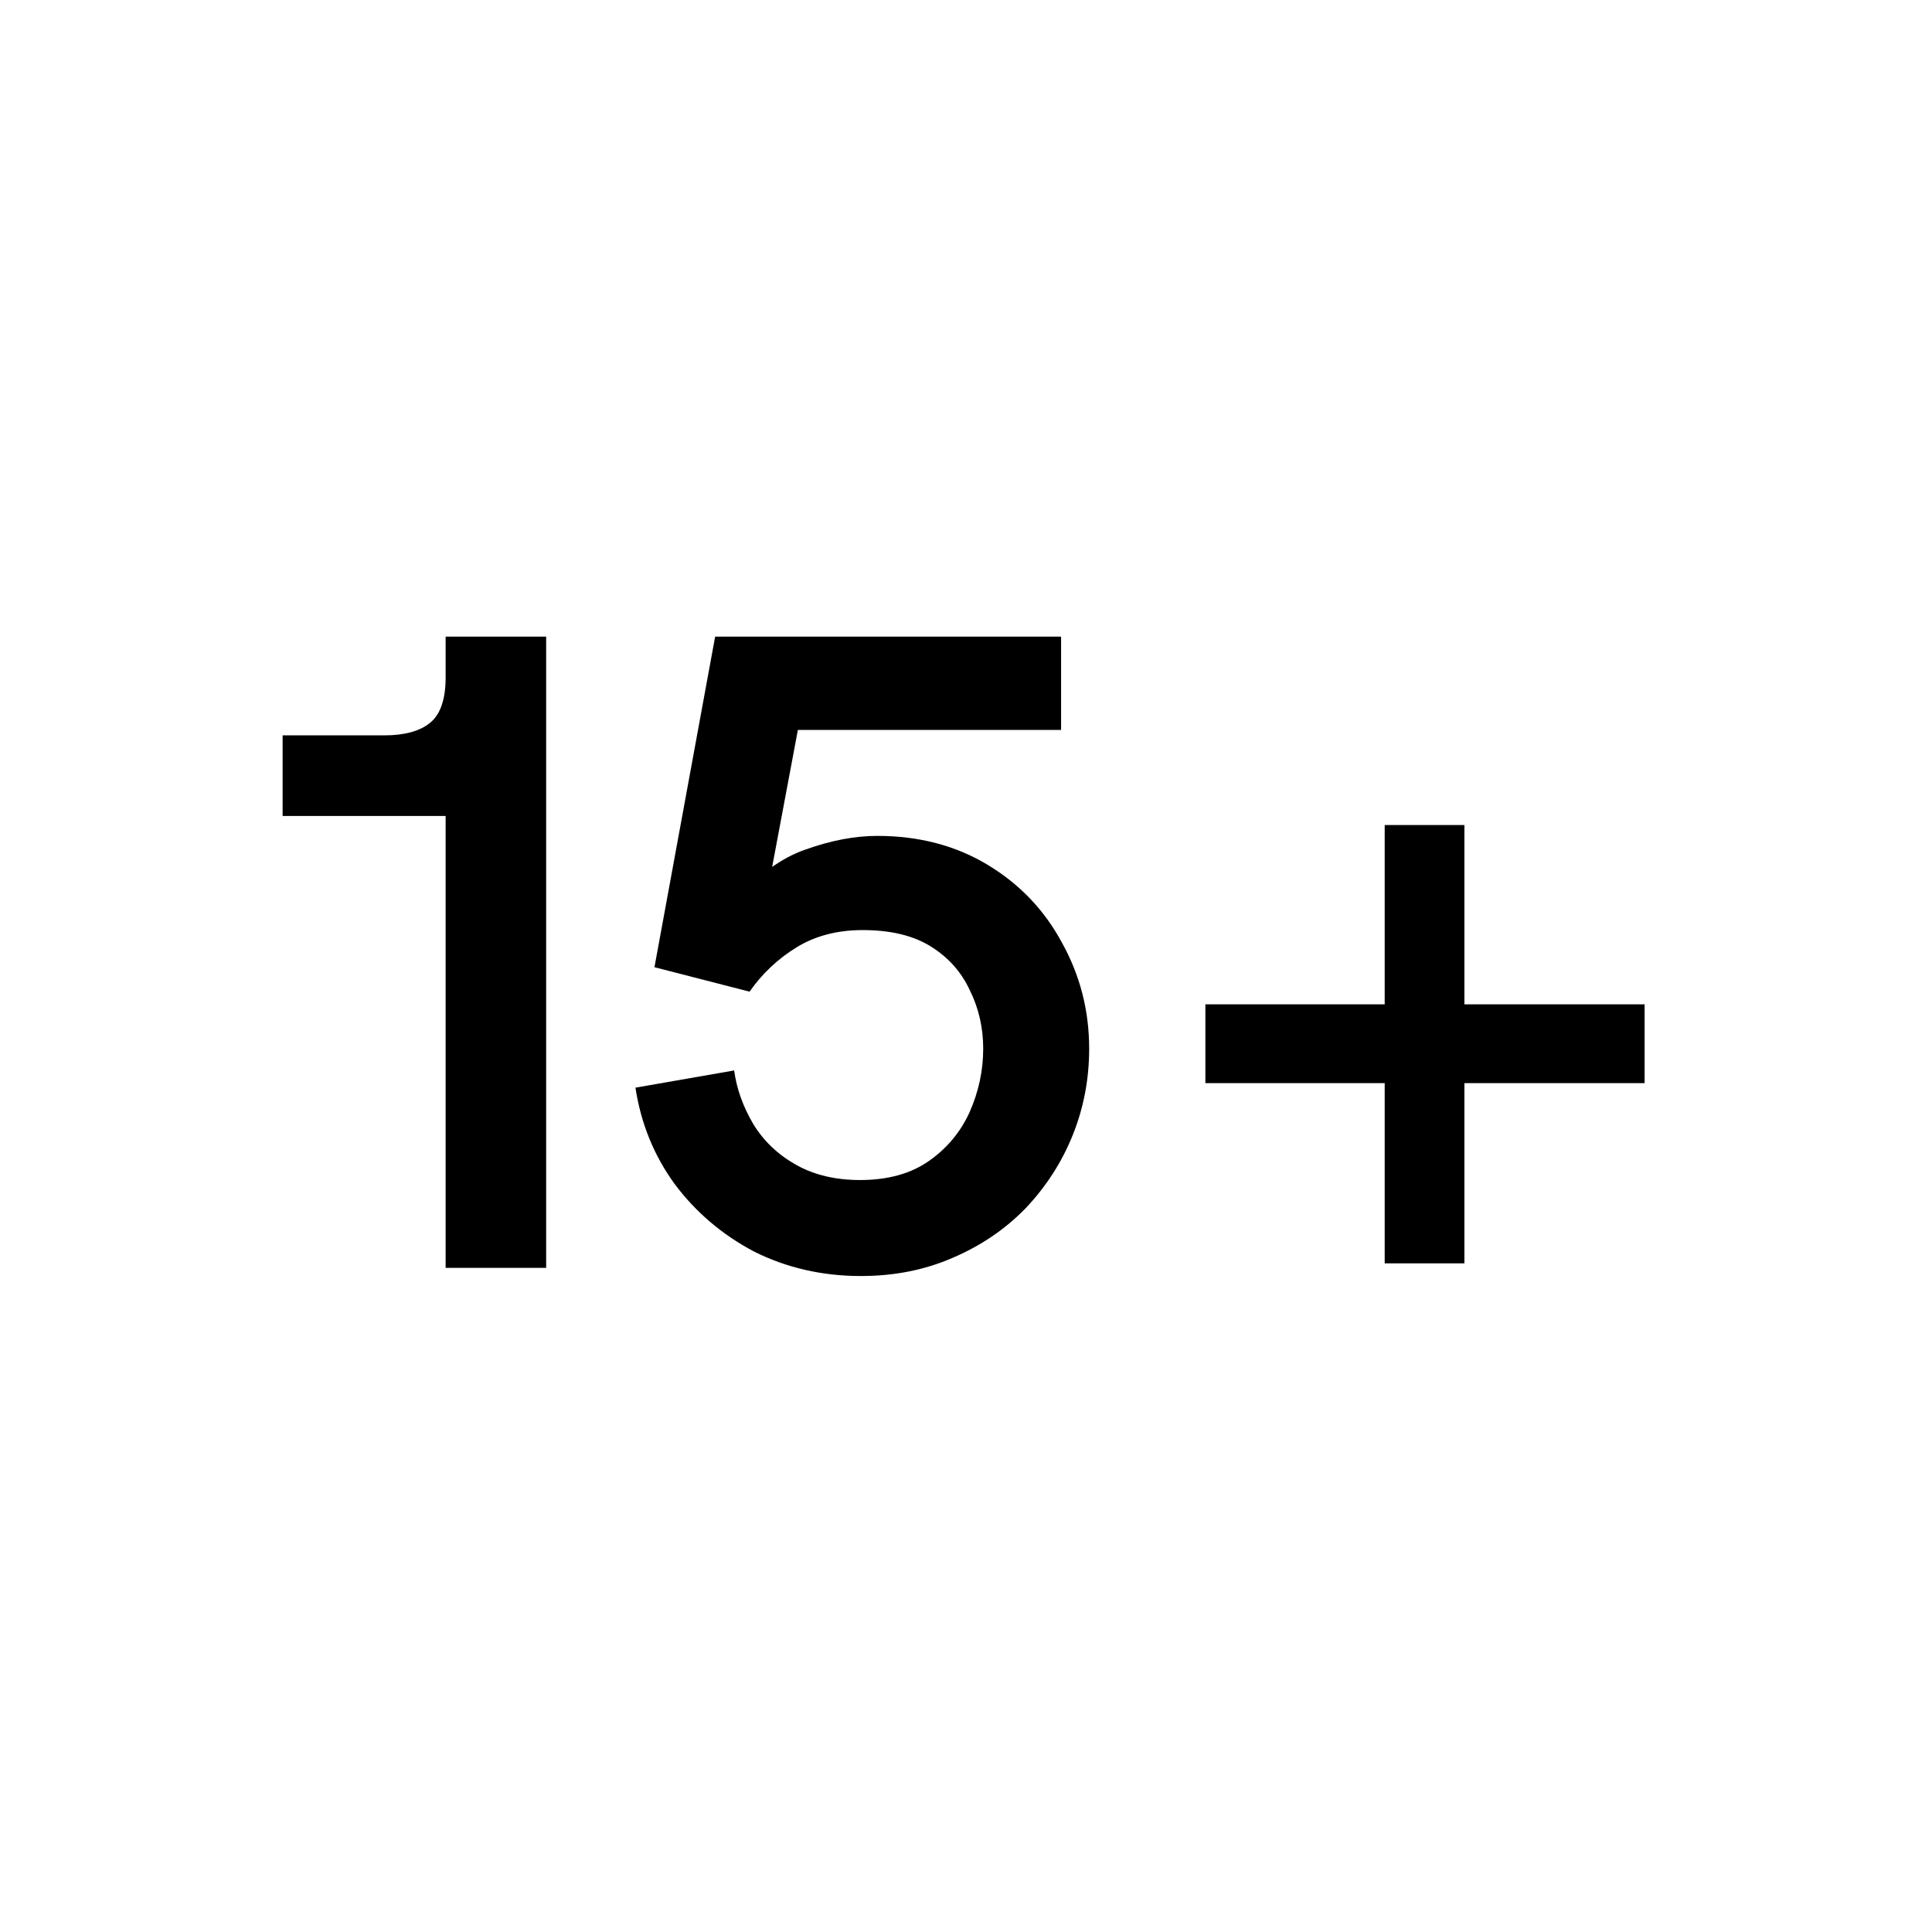 <svg width="32" height="32" viewBox="0 0 32 32" fill="none" xmlns="http://www.w3.org/2000/svg"><path d="M22.935 20.925V17.94H19.965V16.635H22.935V13.665H24.255V16.635H27.24V17.94H24.255V20.925H22.935Z" fill="black"/><path d="M14.26 21.135C13.62 21.135 13.03 21 12.49 20.73C11.96 20.45 11.52 20.075 11.17 19.605C10.83 19.135 10.615 18.605 10.525 18.015L12.16 17.73C12.2 18.03 12.305 18.325 12.475 18.615C12.645 18.895 12.88 19.12 13.18 19.29C13.48 19.46 13.835 19.545 14.245 19.545C14.705 19.545 15.085 19.44 15.385 19.23C15.685 19.02 15.91 18.75 16.06 18.42C16.21 18.08 16.285 17.73 16.285 17.37C16.285 17.02 16.21 16.695 16.06 16.395C15.92 16.095 15.705 15.855 15.415 15.675C15.125 15.495 14.75 15.405 14.29 15.405C13.87 15.405 13.505 15.5 13.195 15.69C12.885 15.88 12.625 16.125 12.415 16.425L10.84 16.02L11.845 10.545H17.575V12.09H12.46L13.345 11.4L12.655 15.075L12.145 14.955C12.535 14.505 12.935 14.21 13.345 14.07C13.765 13.92 14.16 13.845 14.53 13.845C15.22 13.845 15.83 14.005 16.36 14.325C16.89 14.645 17.3 15.075 17.59 15.615C17.89 16.155 18.04 16.74 18.04 17.37C18.04 17.87 17.95 18.345 17.77 18.795C17.59 19.245 17.33 19.65 16.99 20.01C16.65 20.36 16.245 20.635 15.775 20.835C15.315 21.035 14.81 21.135 14.26 21.135Z" fill="black"/><path d="M7.381 21V12.675L7.876 13.515H4.681V12.18H6.361C6.701 12.18 6.956 12.11 7.126 11.97C7.296 11.83 7.381 11.58 7.381 11.22V10.545H9.046V21H7.381Z" fill="black"/></svg>